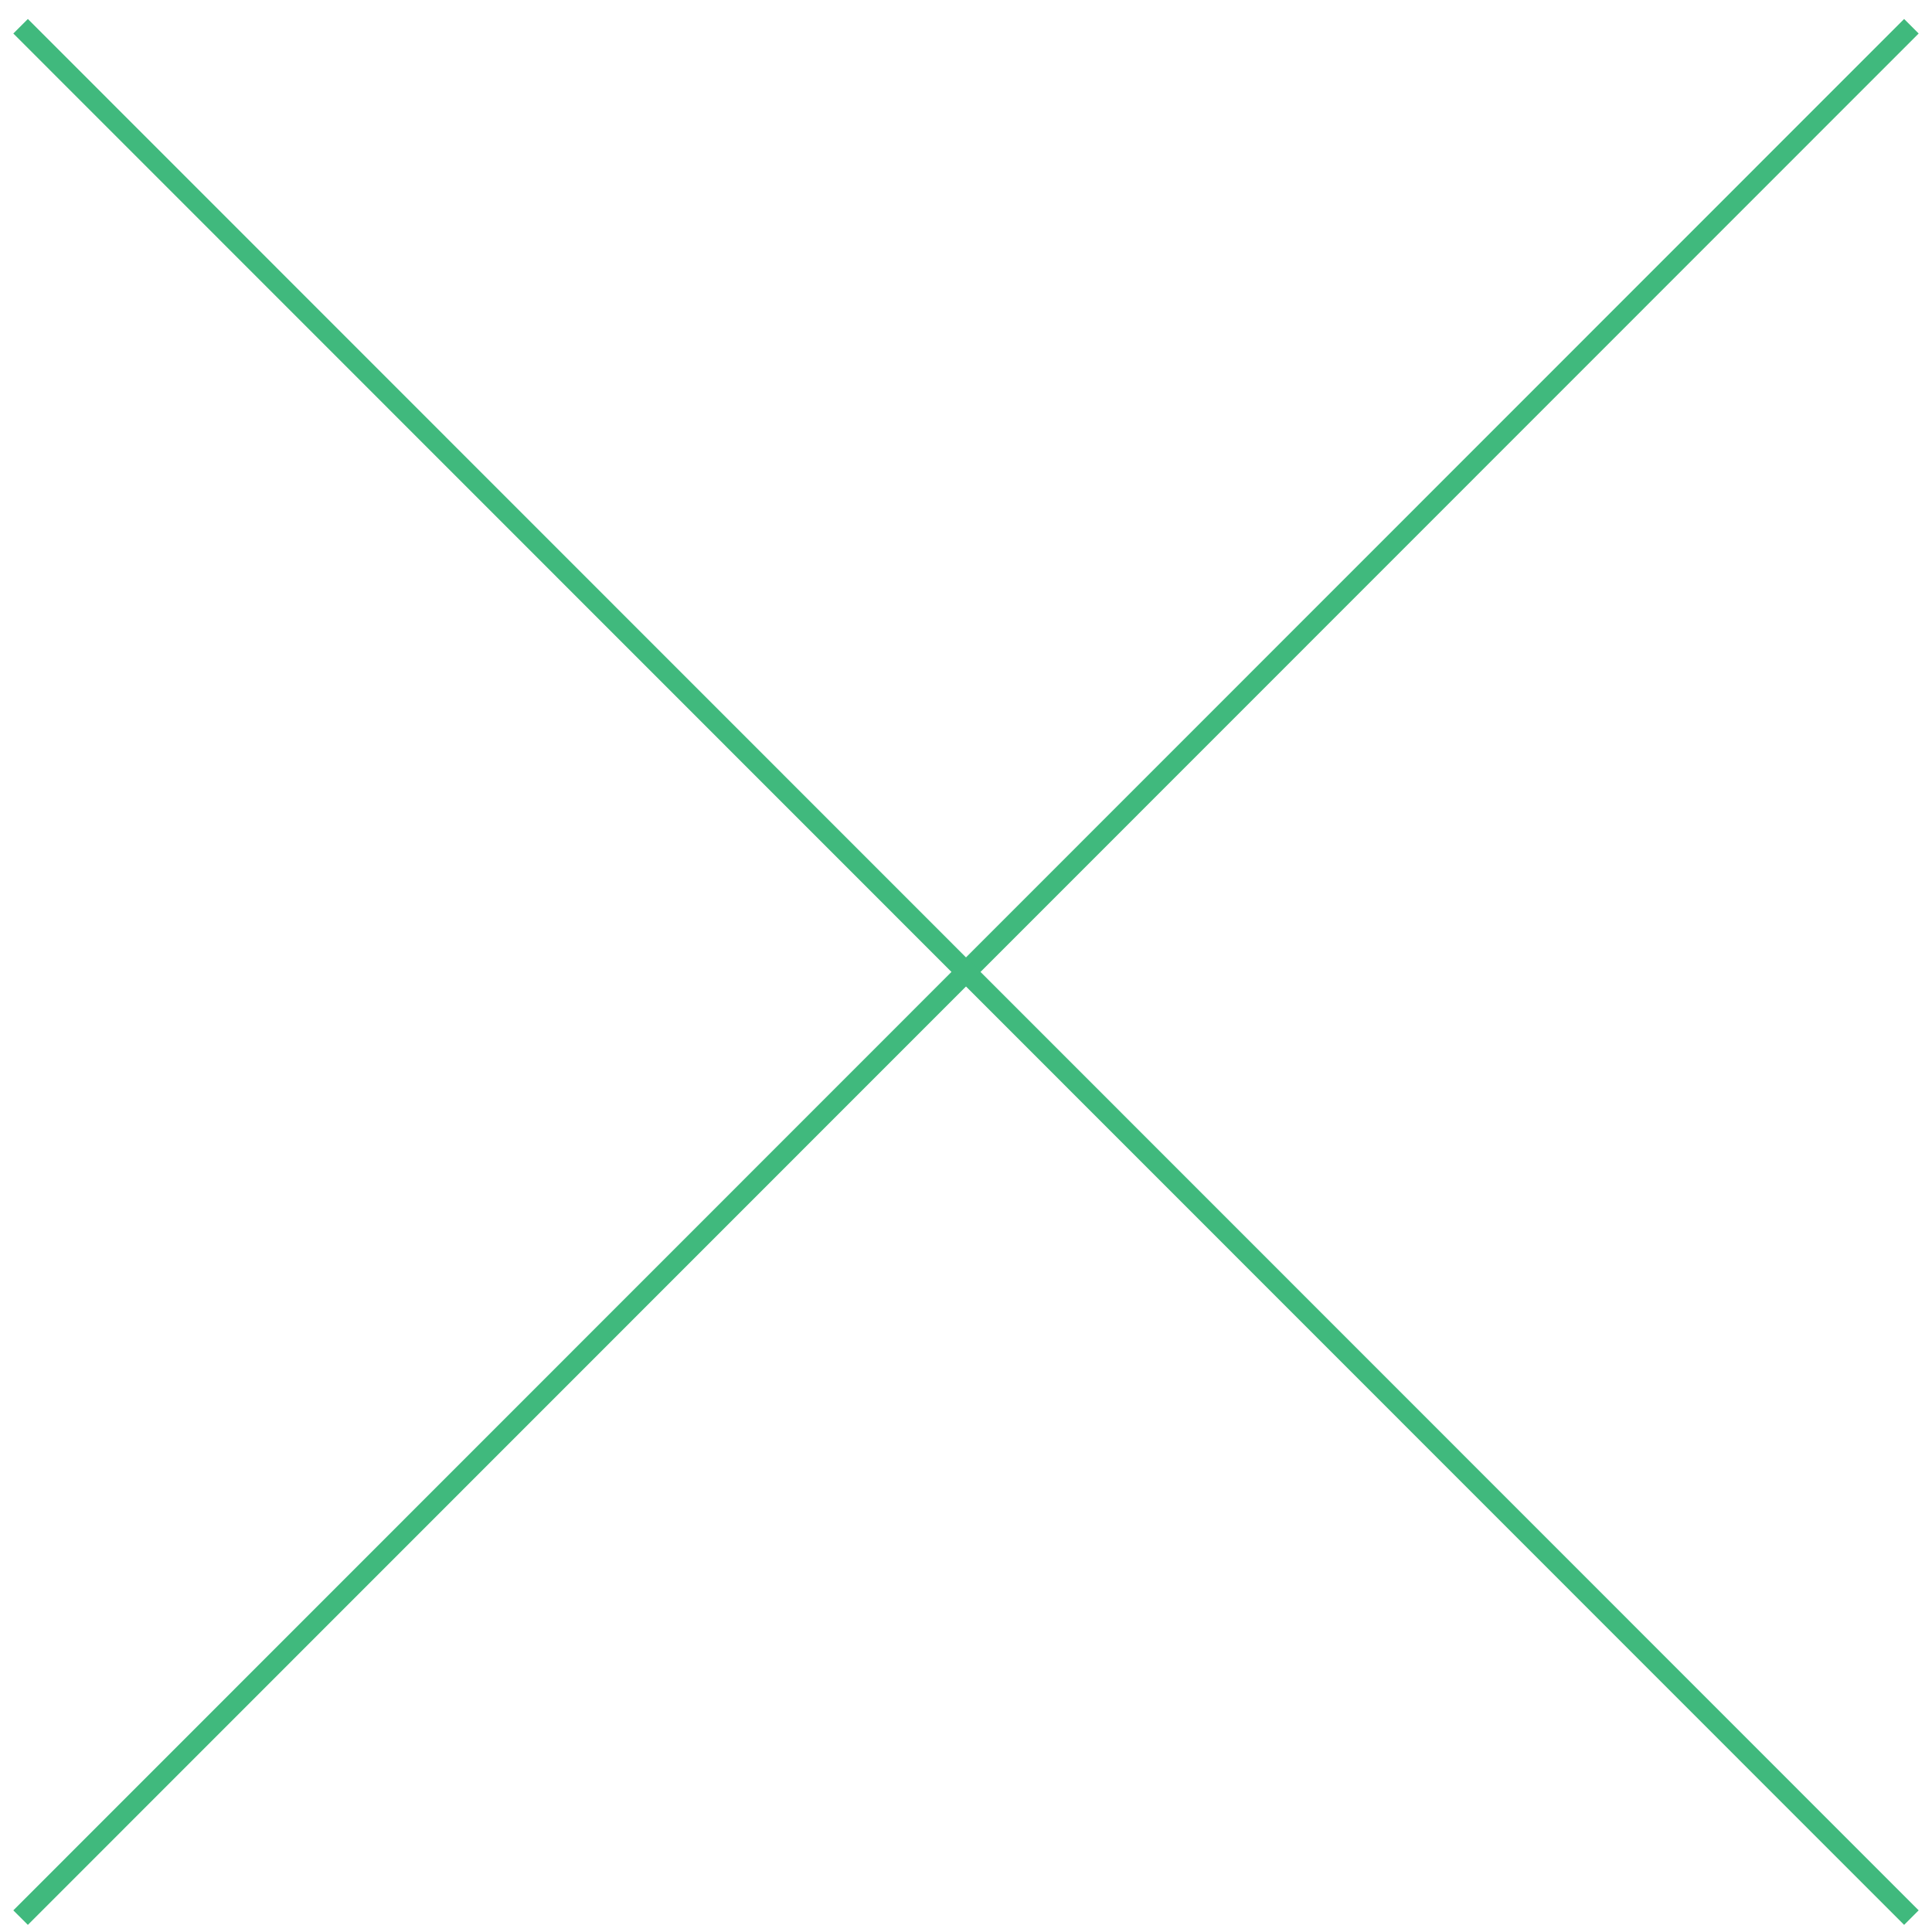 <svg xmlns="http://www.w3.org/2000/svg" width="94" height="94" viewBox="0 0 94 94" fill="none"><path d="M92.997 1.277L1.002 93.3" stroke="#40B97D" stroke-miterlimit="10"></path><path d="M92.997 93.3L1.002 1.277" stroke="#40B97D" stroke-miterlimit="10"></path></svg>